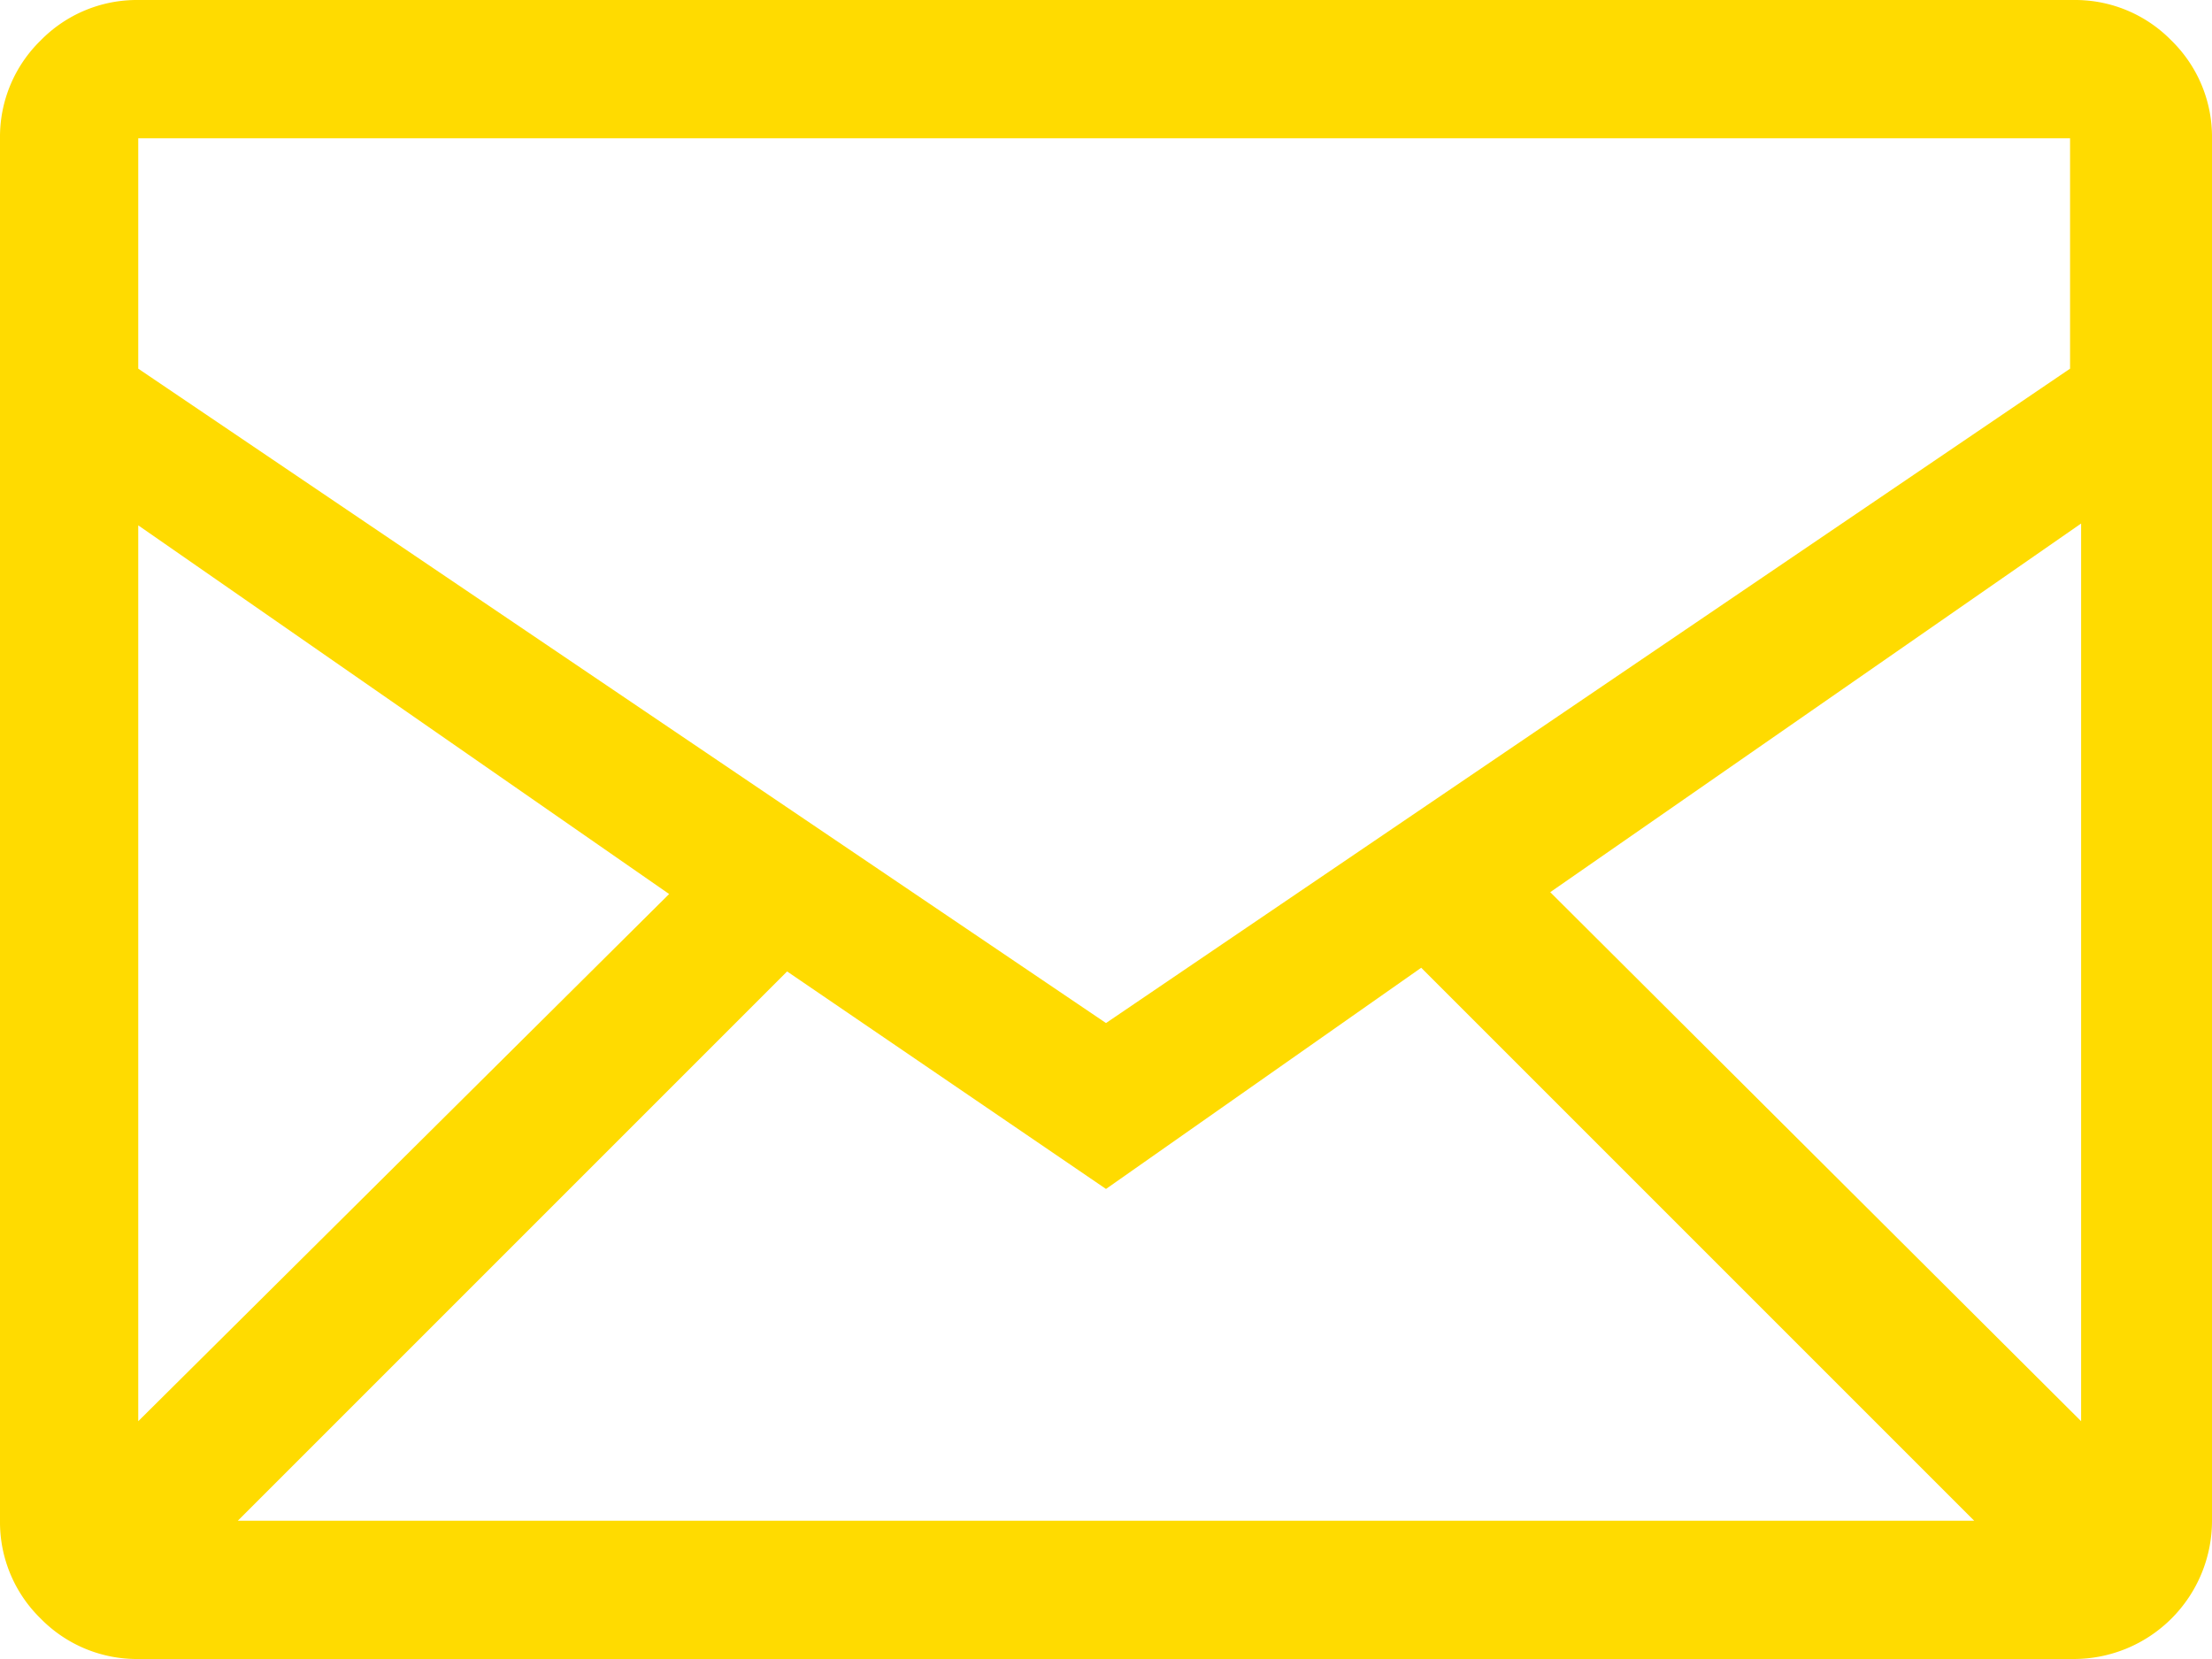 <svg xmlns="http://www.w3.org/2000/svg" viewBox="0 0 12 9"><defs><style>.cls-1{fill:#ffdb00;}</style></defs><g id="Layer_2" data-name="Layer 2"><g id="Layer_1-2" data-name="Layer 1"><path class="cls-1" d="M11.78.22A.73.73,0,0,1,12,.75v7.5a.75.75,0,0,1-.75.75H.75a.73.73,0,0,1-.53-.22A.73.73,0,0,1,0,8.25V.75A.73.73,0,0,1,.22.22.73.73,0,0,1,.75,0h10.5A.73.73,0,0,1,11.78.22ZM.75.75V2L6,5.55,11.23,2l0,0V.75Zm2.88,4.1-2.88-2V7.71ZM1.29,8.25h9.42l-3-3L6,6.45,4.27,5.27Zm10-.54V2.84l-2.88,2Z"/></g></g></svg>